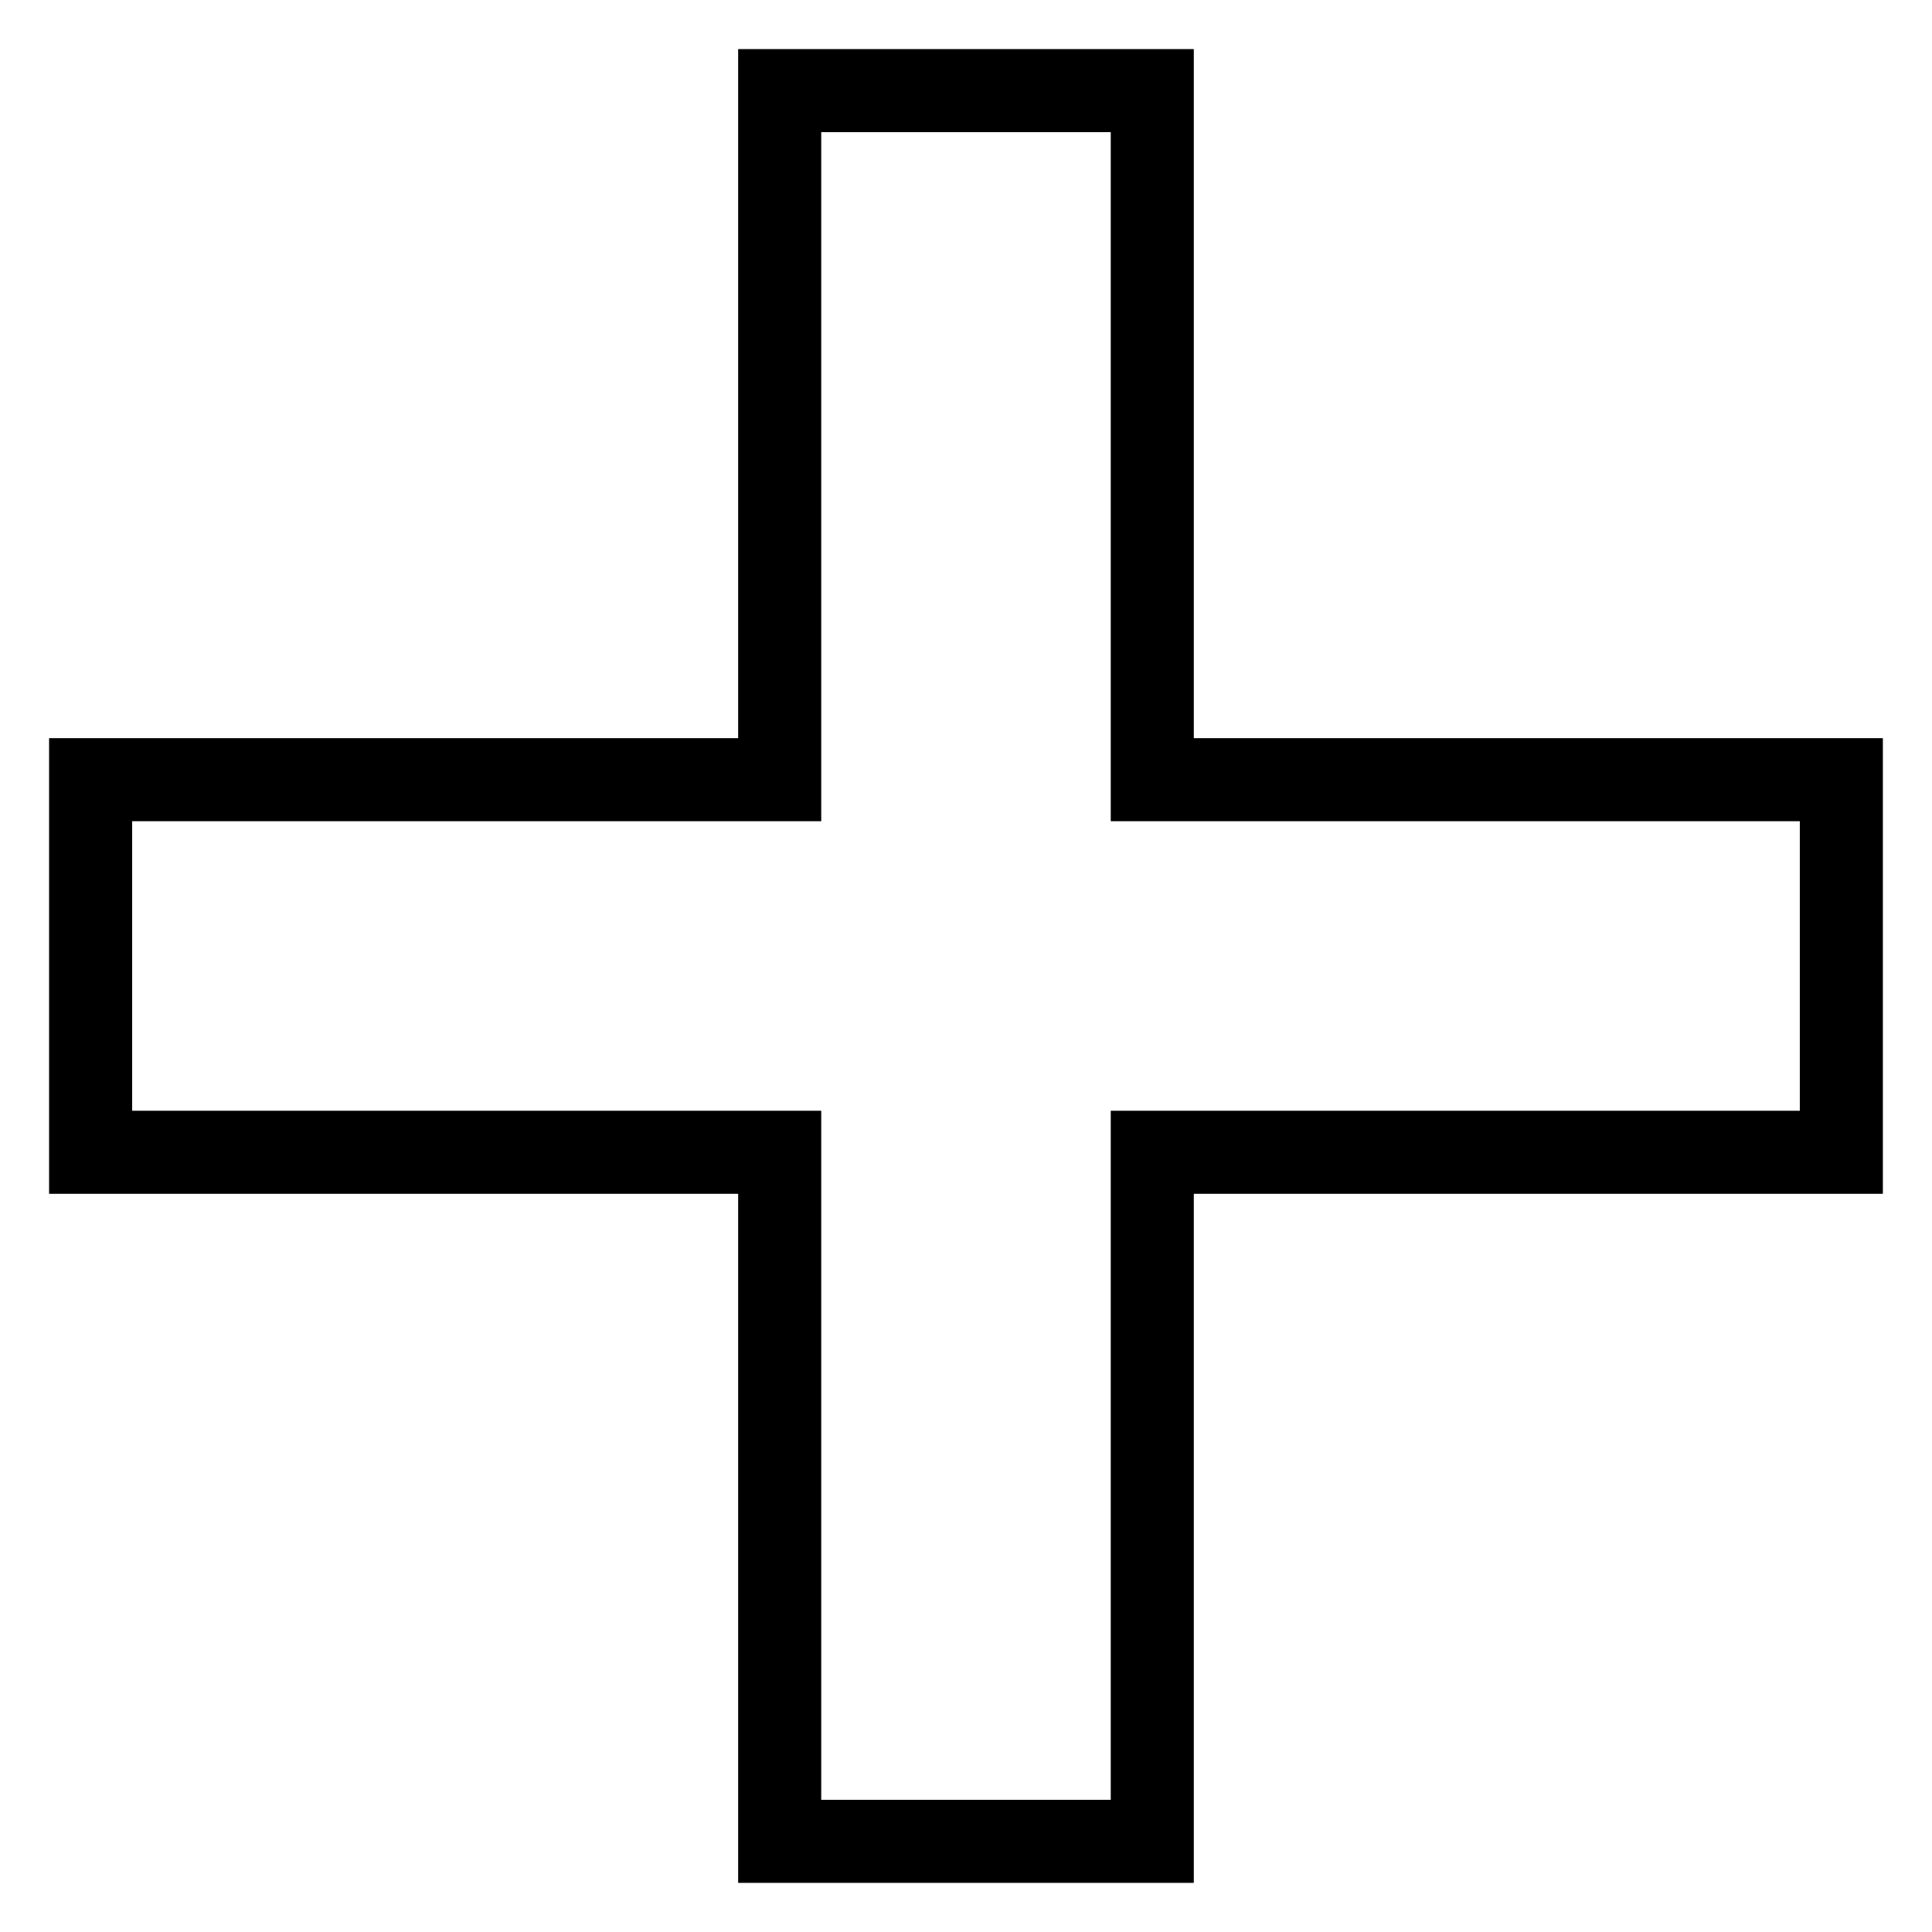 <?xml version="1.0" encoding="UTF-8"?>
<!-- Uploaded to: ICON Repo, www.svgrepo.com, Generator: ICON Repo Mixer Tools -->
<svg fill="#000000" width="800px" height="800px" version="1.1" viewBox="144 144 512 512" xmlns="http://www.w3.org/2000/svg">
 <path d="m460.37 339.62h182.61v120.75h-182.61v182.61h-120.75v-182.61h-182.61v-120.75h182.61v-182.61h120.75zm-98.738-160.6h76.73v182.61h182.61v76.73h-182.61v182.61h-76.73v-182.61h-182.61v-76.73h182.61v-182.61z" fill-rule="evenodd"/>
</svg>